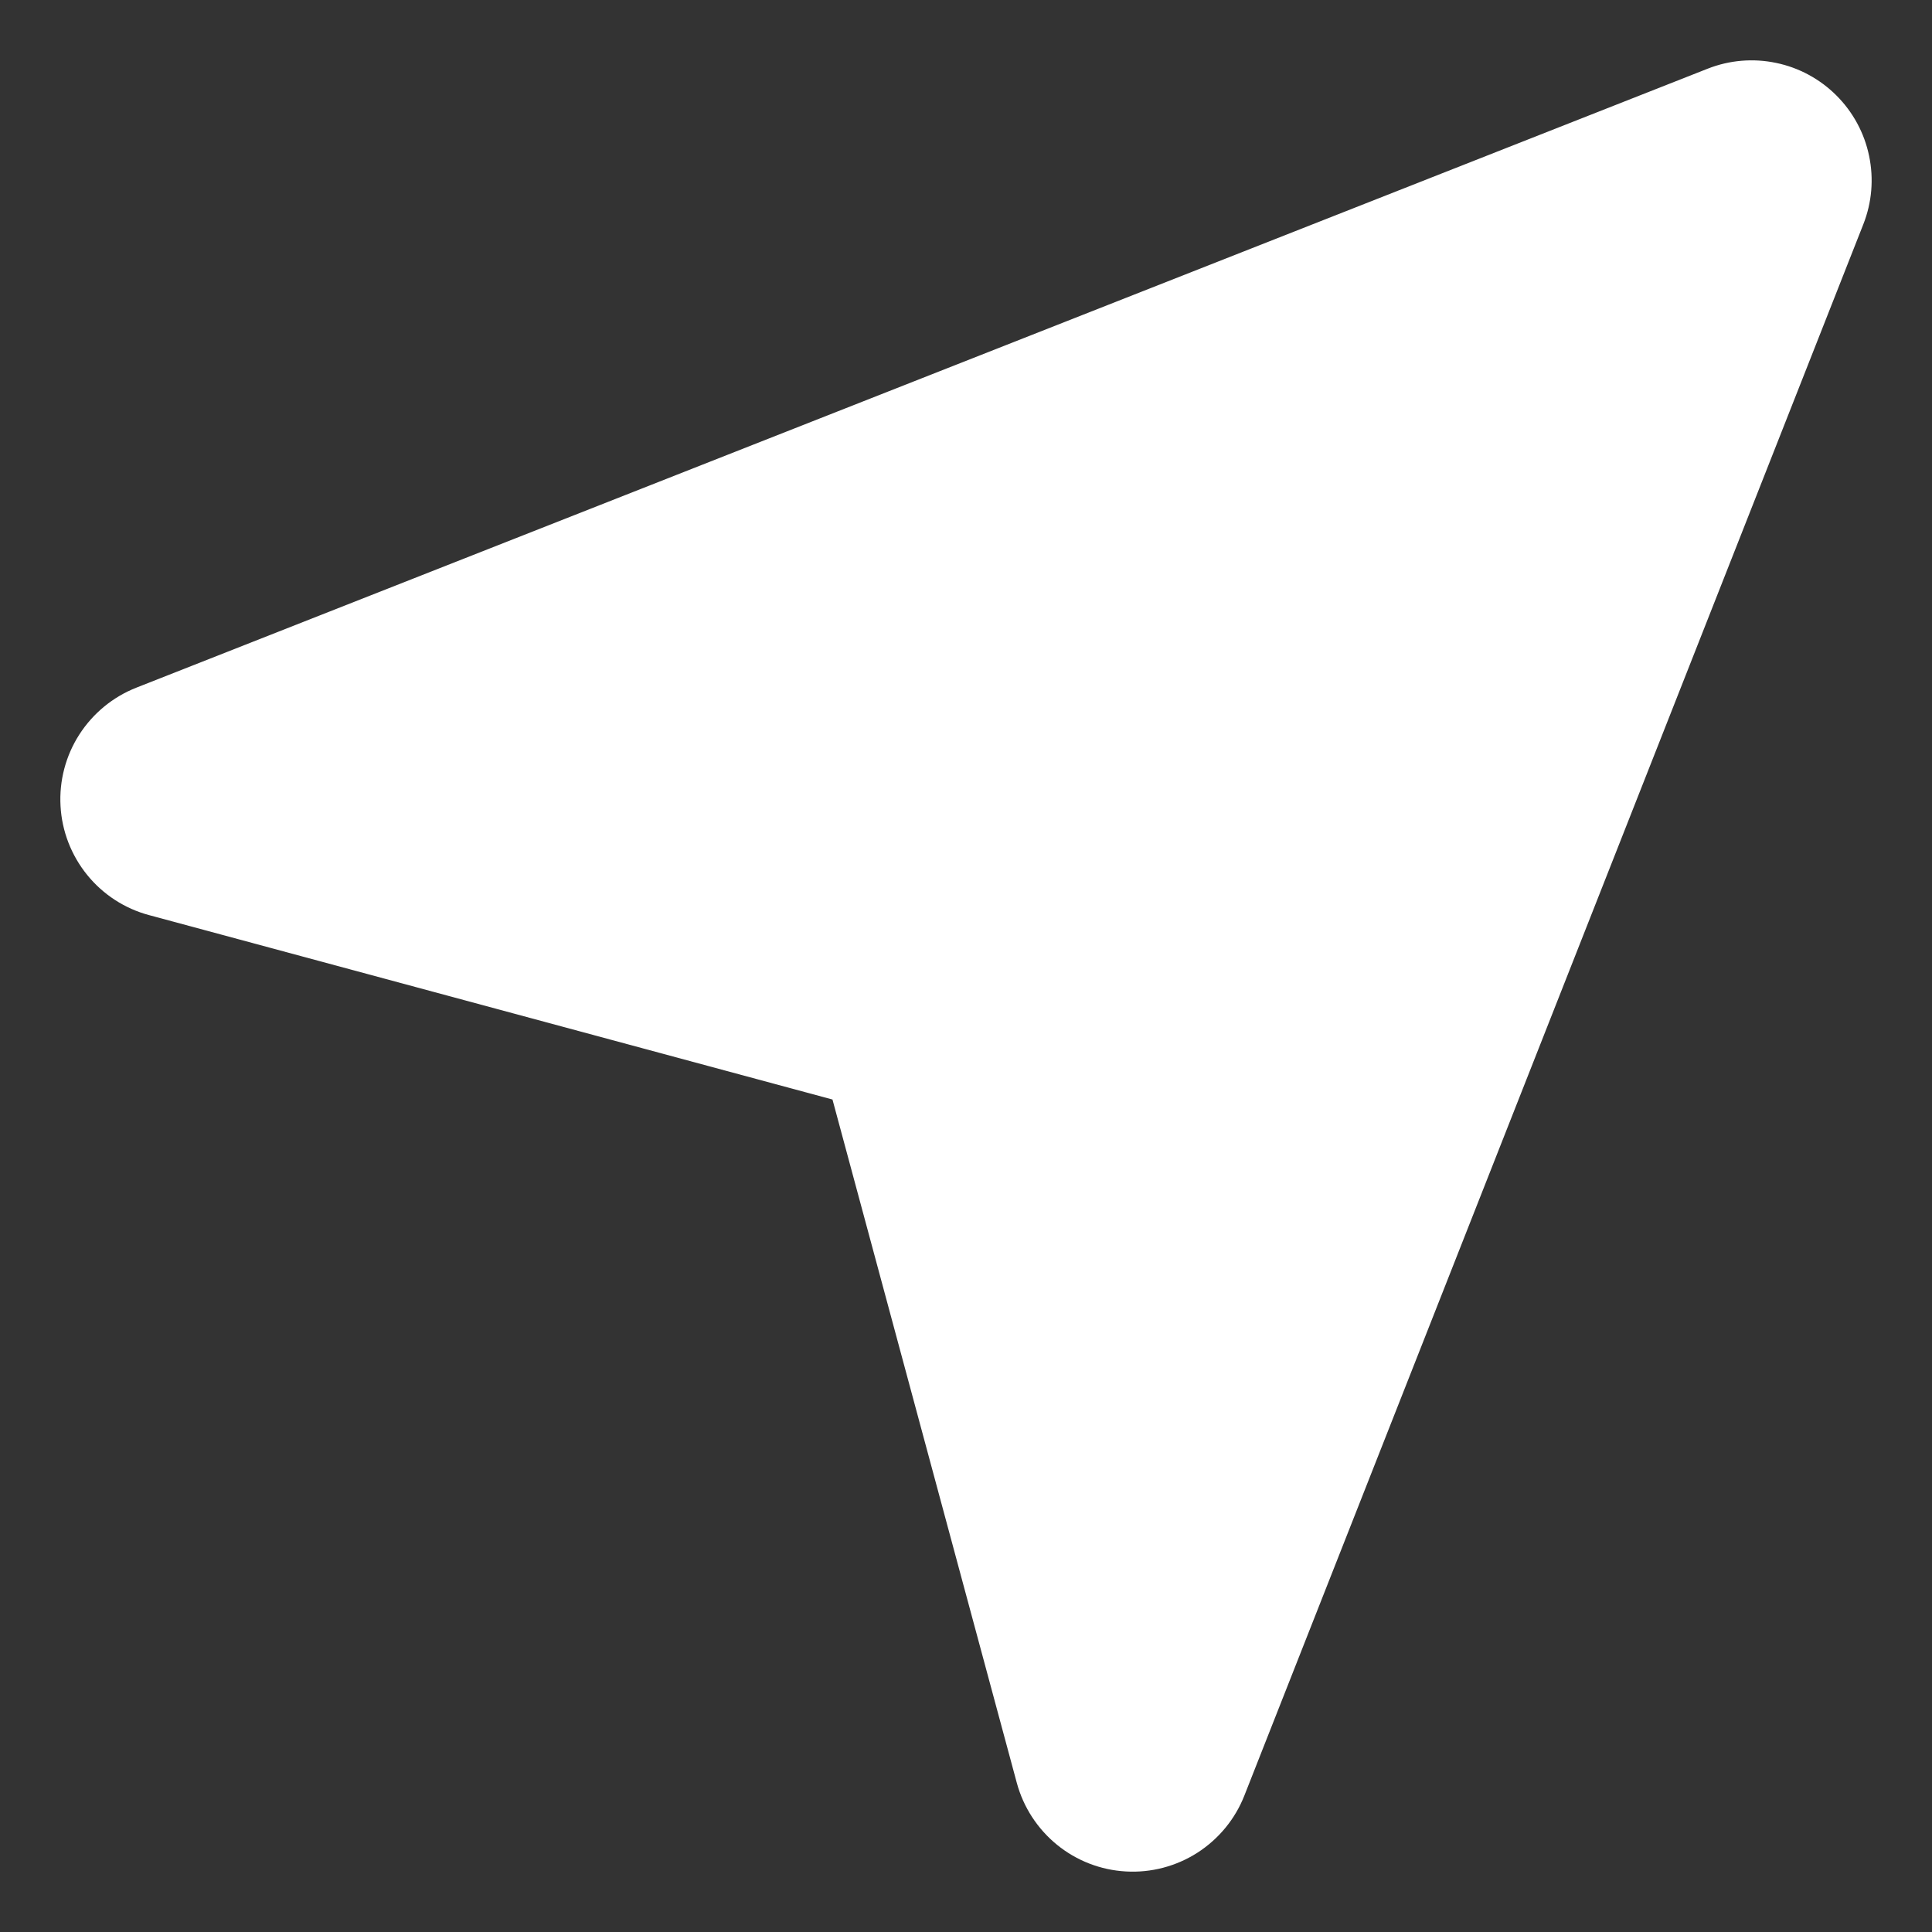 <svg width="27" height="27" viewBox="0 0 27 27" fill="none" xmlns="http://www.w3.org/2000/svg">
<rect x="0" y="0" width="27" height="27" fill="#333333" stroke="none"/>
<g clip-path="url(#clip0_1_170)">
<path fill-rule="evenodd" clip-rule="evenodd" d="M26.04 3.135L17.39 25.094C17.261 25.422 17.031 25.701 16.734 25.892C16.437 26.082 16.088 26.174 15.736 26.154C15.383 26.135 15.046 26.004 14.773 25.782C14.499 25.559 14.302 25.256 14.21 24.916L11.634 15.366L2.084 12.789C1.743 12.698 1.44 12.501 1.218 12.227C0.996 11.953 0.865 11.616 0.846 11.264C0.826 10.912 0.918 10.562 1.108 10.266C1.299 9.969 1.578 9.739 1.906 9.61L23.865 0.96C24.169 0.84 24.501 0.812 24.821 0.879C25.141 0.945 25.434 1.104 25.665 1.335C25.896 1.566 26.055 1.859 26.121 2.179C26.188 2.499 26.16 2.831 26.04 3.135Z" fill="white"/>
</g>
<defs>
<clipPath id="clip0_1_170">
<rect width="27" height="27" fill="white"/>
</clipPath>
</defs>
</svg>
